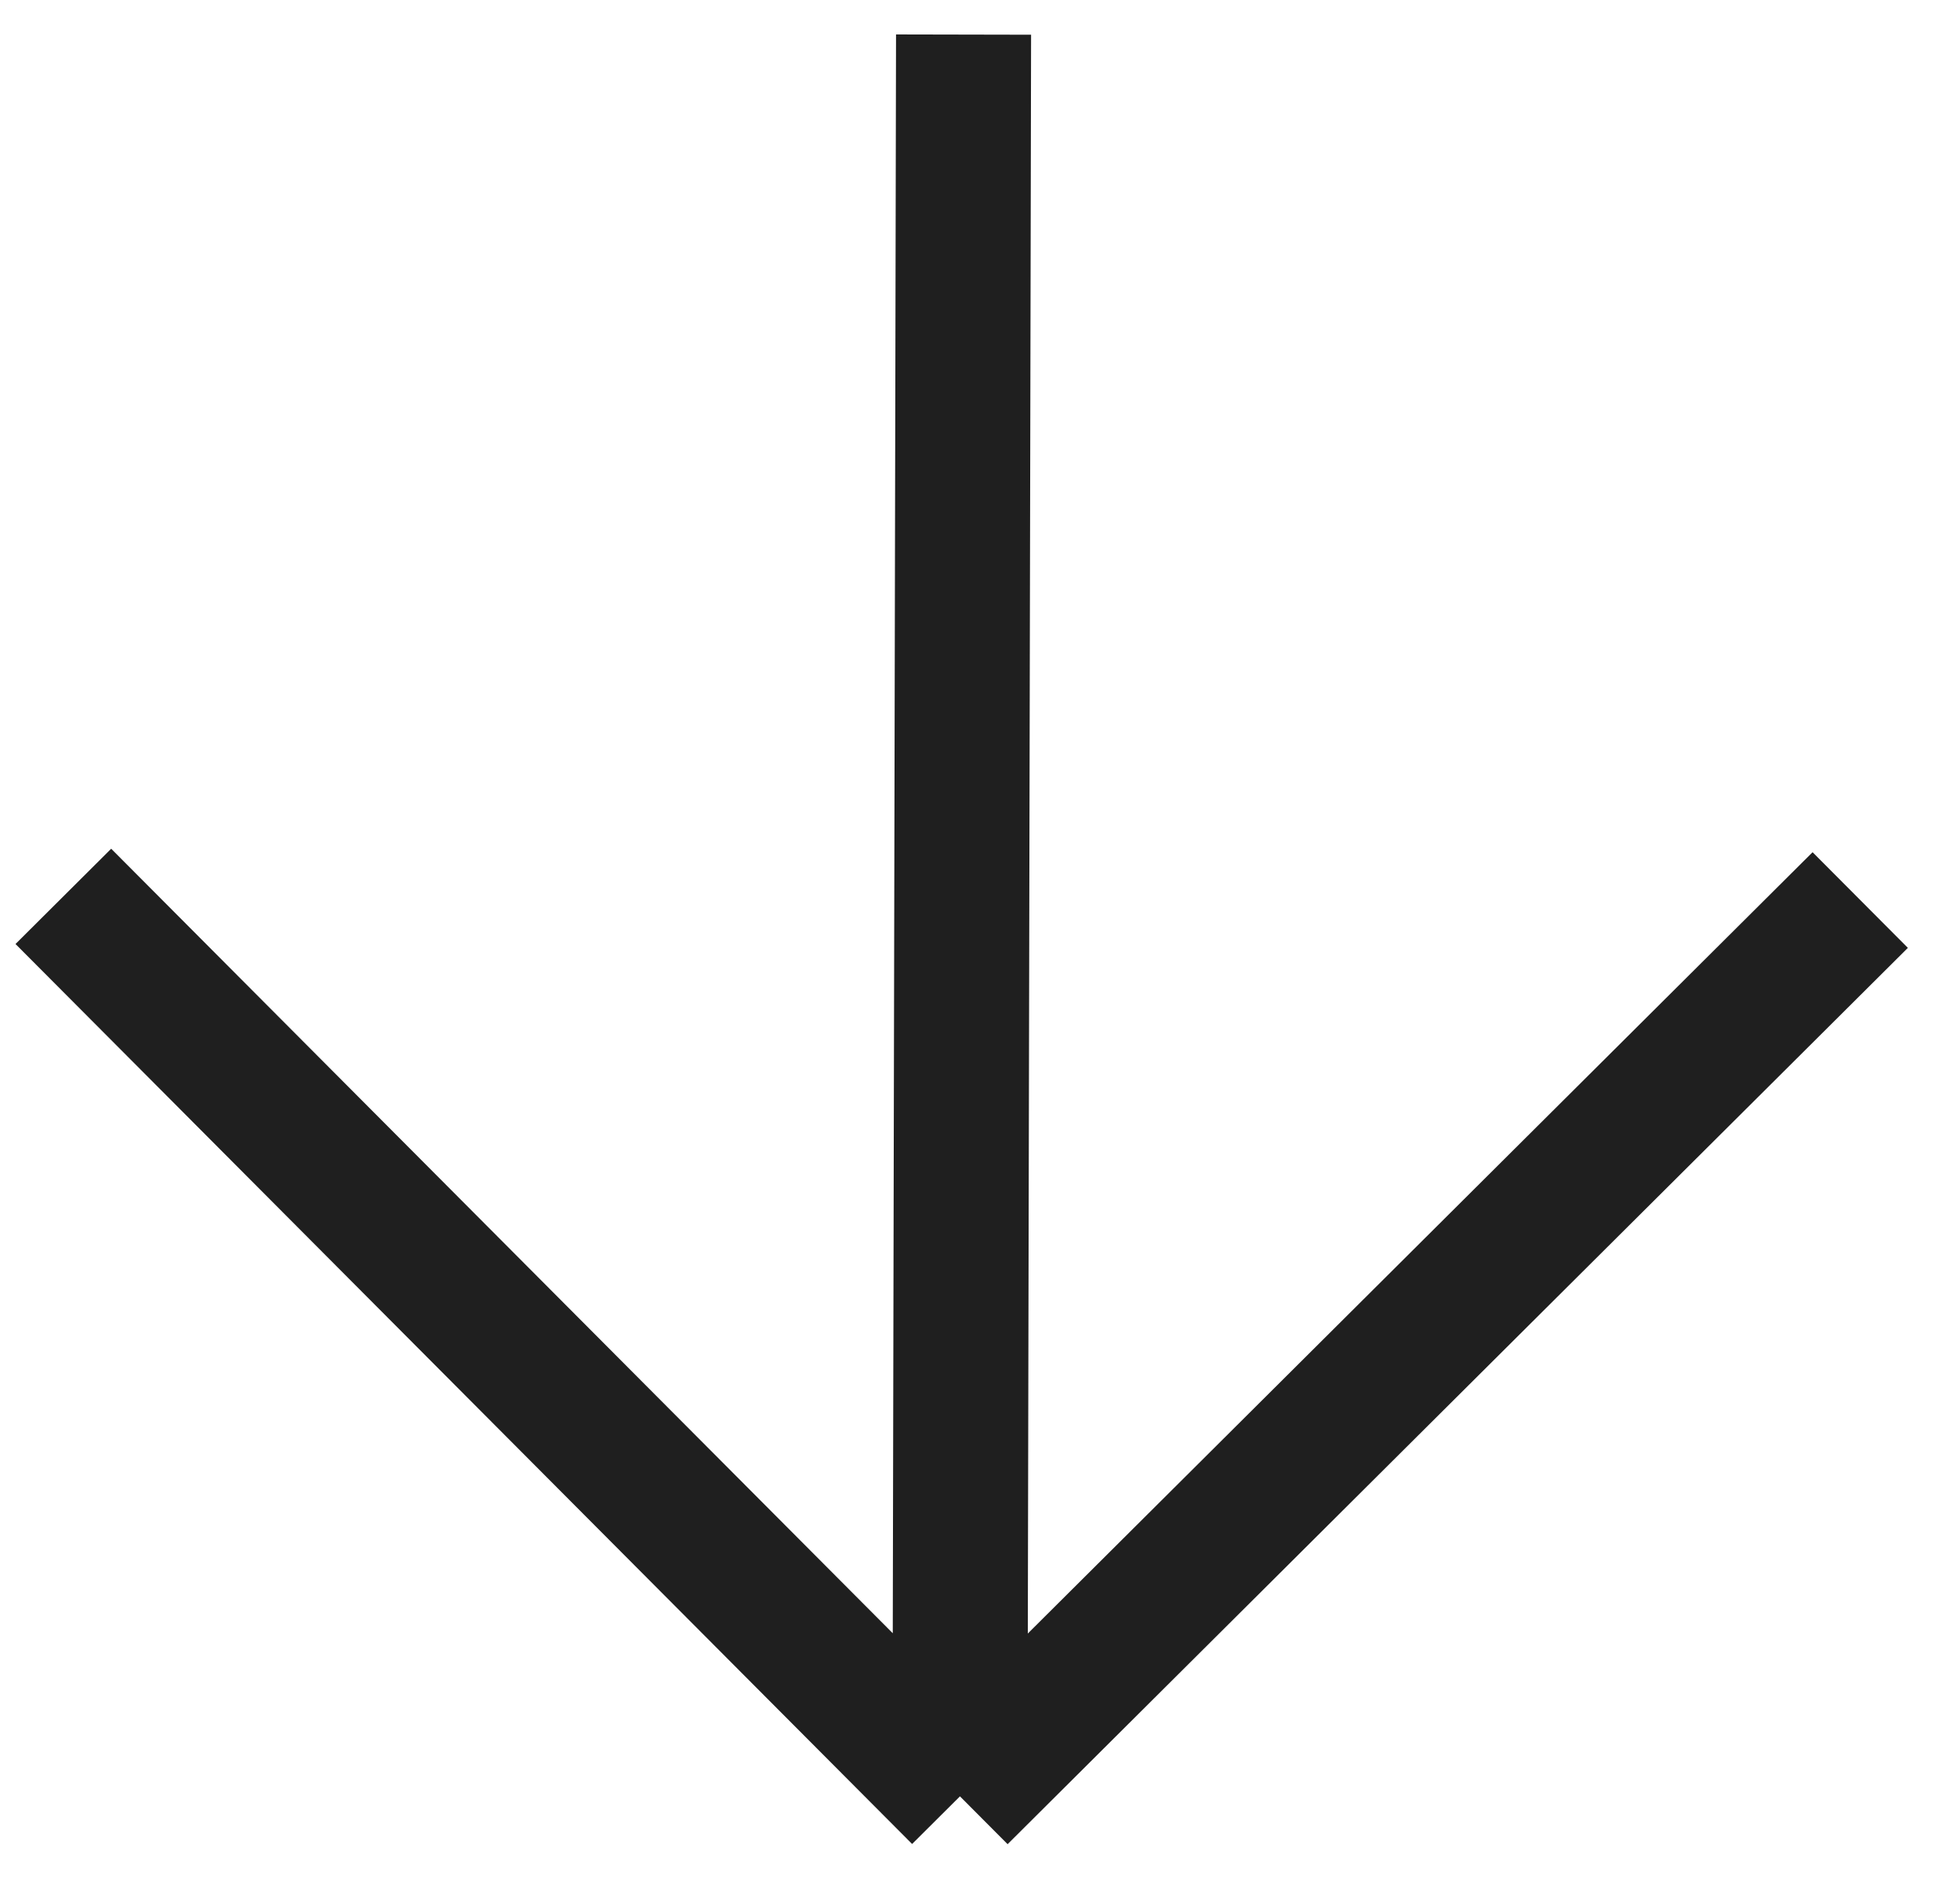 <?xml version="1.0" encoding="UTF-8"?> <svg xmlns="http://www.w3.org/2000/svg" width="31" height="30" viewBox="0 0 31 30" fill="none"><path d="M1.002 14.181L15.183 28.419M15.183 28.419L29.422 14.239M15.183 28.419L15.24 0.547" stroke="#1F1F1F" stroke-width="2.136"></path></svg> 